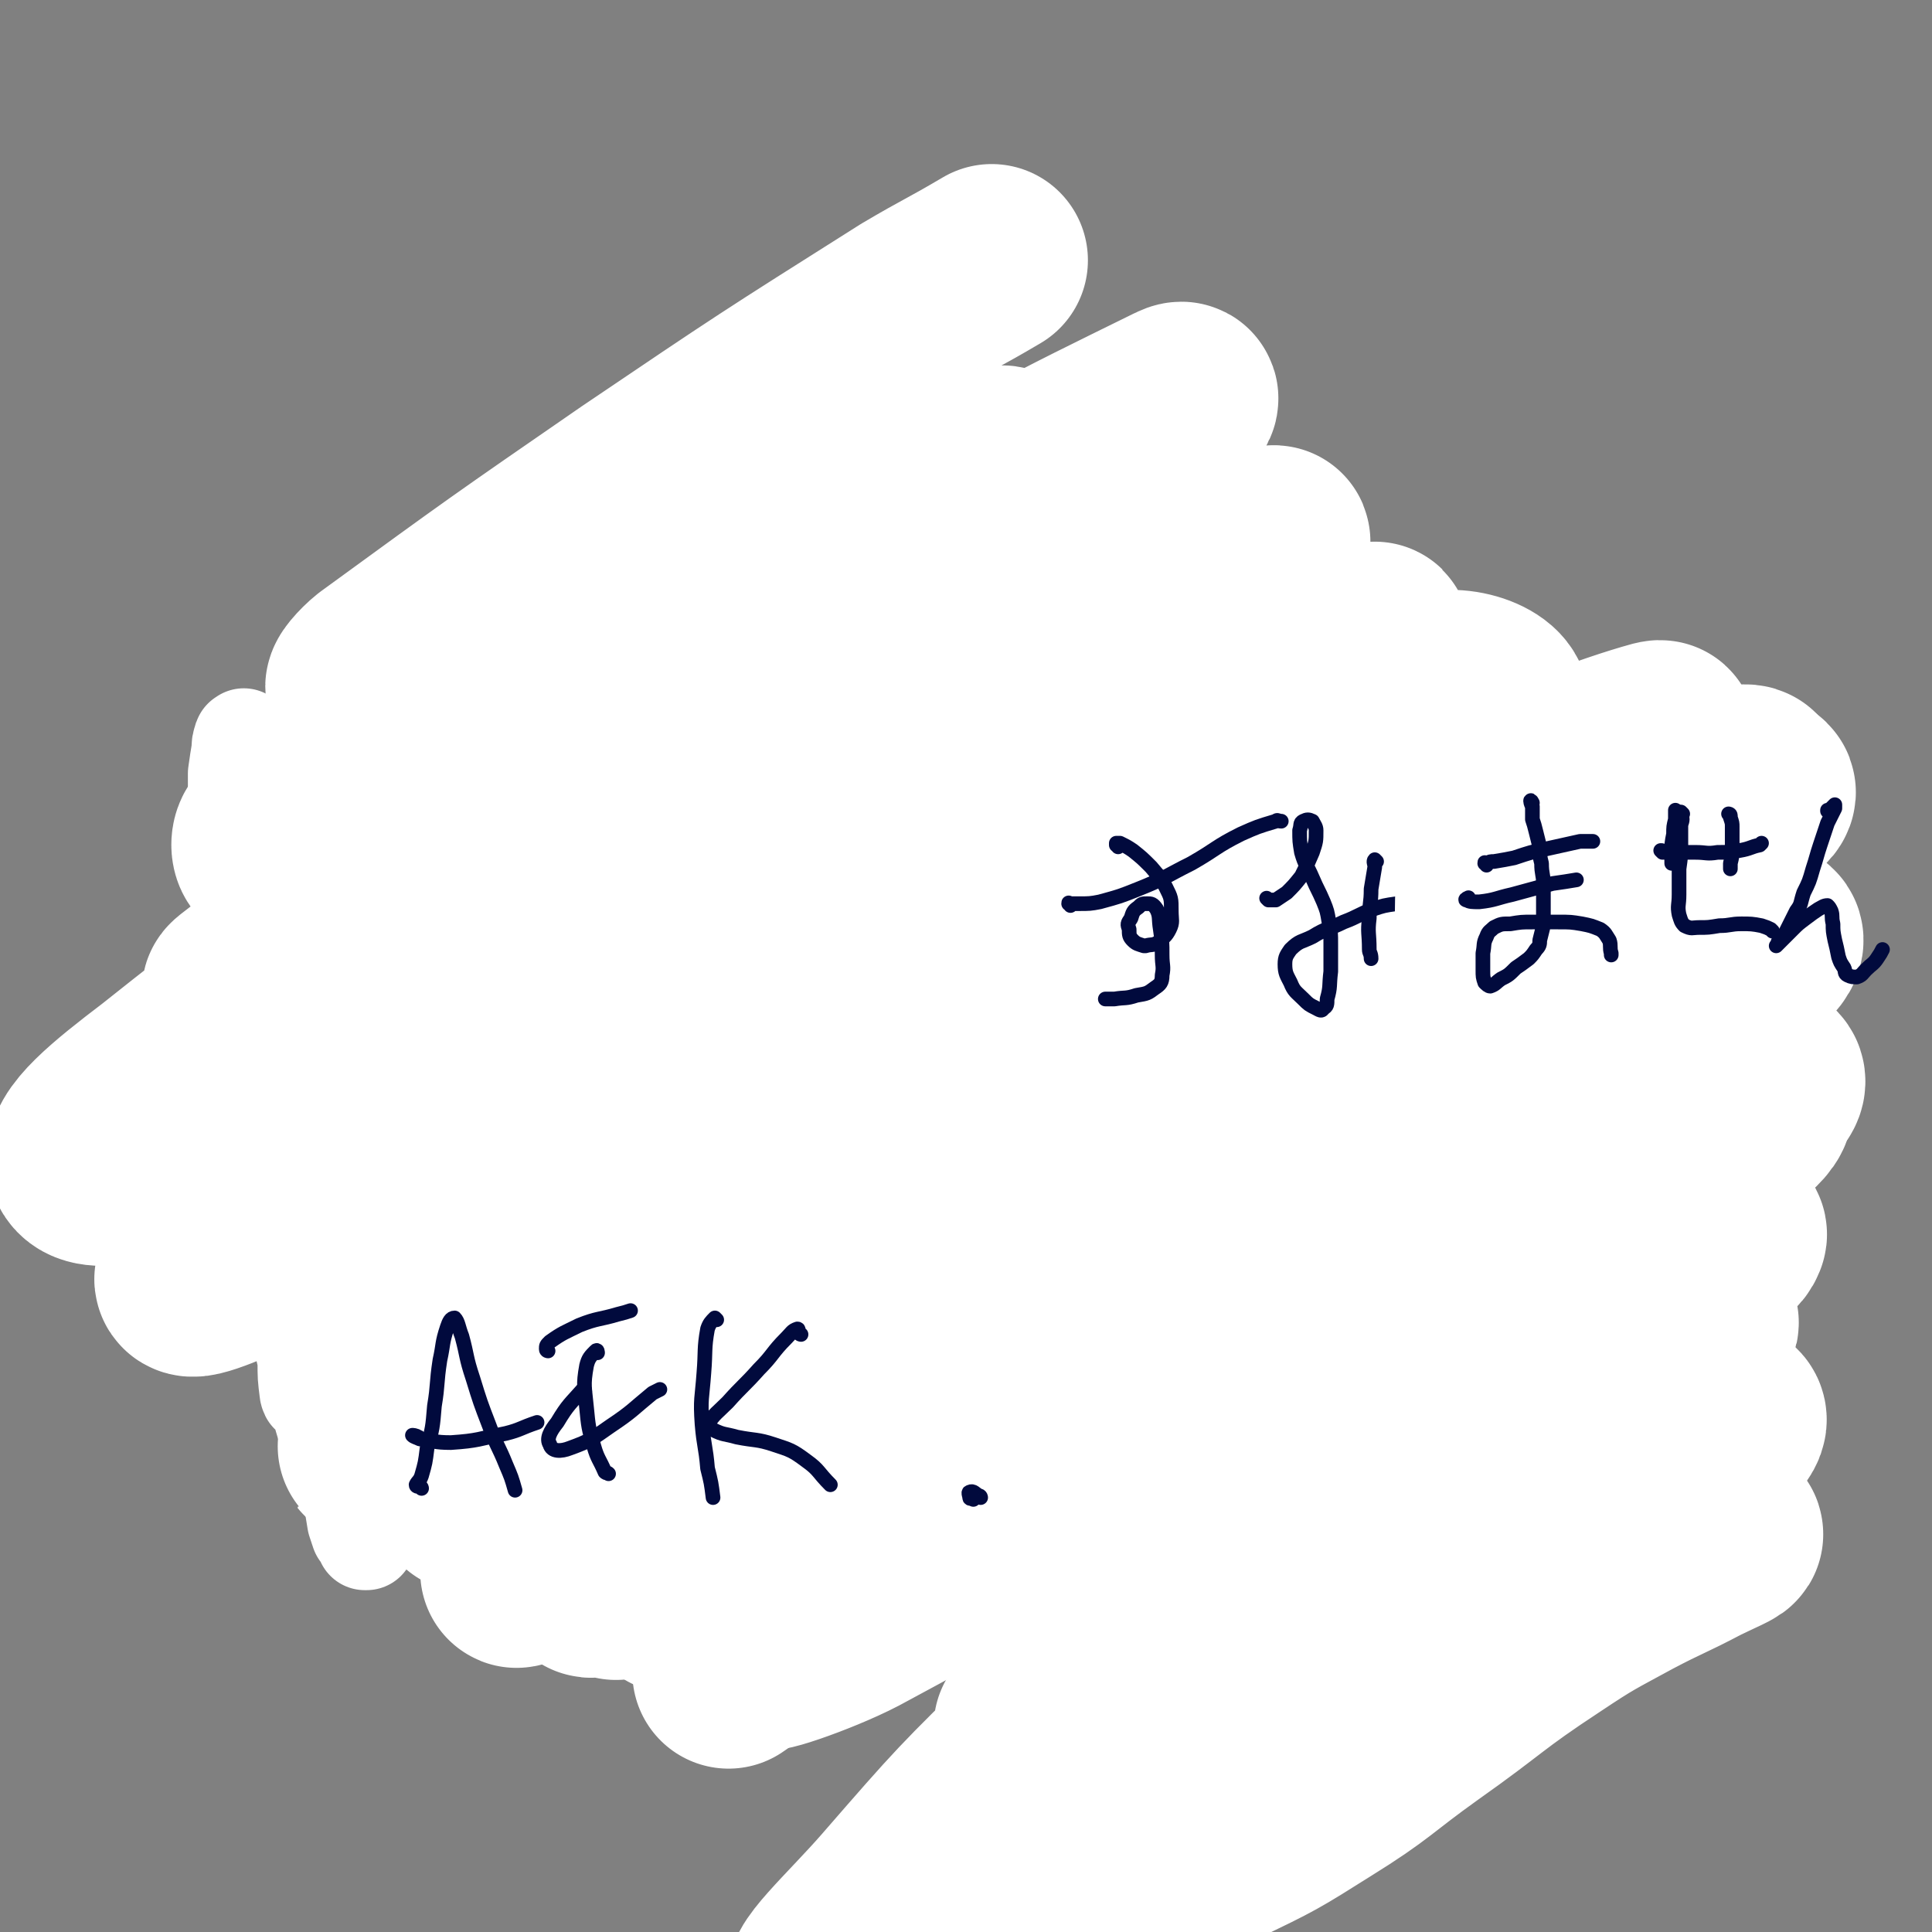 <svg viewBox='0 0 1054 1054' version='1.1' xmlns='http://www.w3.org/2000/svg' xmlns:xlink='http://www.w3.org/1999/xlink'><rect x="0" y="0" width="1054" height="1054" fill="#808080" stroke="none"/><g fill='none' stroke='#723B31' stroke-width='53' stroke-linecap='round' stroke-linejoin='round'><path d='M332,377c0,0 -1,0 -1,-1 1,0 1,1 2,1 1,0 3,-1 2,-1 -1,3 -1,4 -4,6 -9,7 -10,7 -19,14 -11,7 -11,7 -21,15 -14,10 -14,10 -27,21 -15,12 -15,12 -31,24 -12,10 -12,10 -25,19 -5,5 -6,5 -11,9 0,0 1,0 1,0 6,-4 6,-4 12,-8 12,-9 12,-9 24,-18 17,-12 17,-13 33,-25 24,-17 24,-16 48,-33 14,-9 14,-8 28,-18 7,-5 7,-5 14,-10 1,-1 2,-3 1,-3 -5,2 -7,3 -14,7 -11,7 -11,7 -23,15 -13,8 -13,8 -25,18 -13,9 -13,9 -25,20 -16,14 -16,14 -31,28 -14,14 -14,14 -28,27 -9,8 -9,8 -18,17 -4,4 -4,4 -8,8 -1,1 -2,3 -1,3 7,-4 9,-6 17,-13 13,-9 13,-9 24,-19 15,-14 15,-14 30,-28 24,-20 23,-21 49,-39 16,-11 16,-11 33,-20 9,-5 12,-7 20,-8 2,0 3,4 2,6 -8,11 -10,12 -21,21 -17,15 -18,14 -36,28 -13,10 -13,10 -26,19 -15,12 -15,12 -31,24 -13,8 -12,9 -25,17 -8,5 -9,4 -17,9 -4,2 -4,2 -7,4 -2,1 -2,1 -3,2 -1,0 -1,0 -1,0 -1,1 -1,1 -1,1 -1,0 -1,0 -2,0 -1,1 -1,1 -2,1 0,0 0,0 -1,1 0,0 0,0 -1,0 0,0 0,1 0,1 0,0 1,0 1,0 2,0 2,0 4,0 2,0 2,0 5,0 4,0 4,0 8,0 5,0 5,0 11,1 8,1 8,0 17,2 10,2 10,2 20,5 11,3 11,3 23,7 16,6 16,7 32,14 14,5 14,5 28,11 14,5 14,6 29,11 16,5 16,4 33,8 17,3 17,2 35,6 16,3 16,3 32,8 15,4 15,5 31,10 15,5 15,5 31,11 14,6 14,7 28,13 15,6 15,6 29,11 14,6 14,6 27,12 13,5 13,4 26,9 10,4 10,5 21,8 9,3 10,2 19,4 9,2 9,2 17,4 4,1 4,1 8,2 2,1 3,0 4,1 1,1 1,1 0,2 0,0 0,0 0,0 '/><path d='M691,654c0,0 -1,-1 -1,-1 3,0 4,1 7,1 4,-1 4,-1 8,-3 8,-5 8,-6 16,-12 11,-10 11,-10 21,-21 13,-13 13,-13 26,-26 9,-9 9,-9 18,-19 10,-10 9,-11 19,-21 7,-9 7,-9 14,-18 6,-7 6,-7 12,-14 4,-6 4,-6 9,-12 3,-4 2,-4 6,-9 2,-3 3,-2 5,-5 0,0 0,-1 0,-1 -6,5 -6,5 -12,10 -9,9 -9,9 -18,19 -10,12 -10,12 -19,25 -14,19 -13,19 -27,38 -11,15 -12,15 -23,30 -11,15 -11,15 -22,30 -7,9 -8,9 -15,18 -1,0 -1,2 -1,2 4,-5 5,-6 9,-12 7,-12 6,-12 14,-24 8,-13 8,-13 18,-26 9,-12 9,-12 19,-23 0,-1 1,-1 2,-2 9,-11 9,-11 19,-21 12,-14 13,-13 25,-27 6,-6 6,-6 11,-12 '/><path d='M359,392c0,-1 -1,-1 -1,-1 0,-1 0,-1 1,-1 4,0 4,0 8,1 6,1 6,2 12,2 10,2 11,2 21,2 15,0 15,0 29,0 16,-1 16,-1 32,-2 19,-1 19,-1 37,-1 20,0 20,-1 39,0 19,1 19,1 37,3 18,2 18,3 36,6 17,3 17,3 34,7 17,3 17,3 34,6 17,3 17,3 34,6 16,4 16,4 31,8 12,3 12,3 23,7 7,2 7,2 14,4 6,2 6,3 13,5 5,2 5,1 10,2 3,1 3,1 6,2 2,1 2,1 3,2 0,0 0,0 0,0 '/><path d='M820,448c0,0 -1,-1 -1,-1 0,0 0,1 0,1 0,0 -1,0 -1,1 -4,3 -4,3 -7,6 -5,6 -5,6 -10,13 -12,16 -12,16 -24,32 -17,21 -16,22 -33,42 -19,24 -20,23 -40,45 -14,16 -15,15 -28,31 -7,7 -7,7 -12,14 -1,1 0,2 0,2 9,-6 9,-7 17,-15 15,-14 15,-14 29,-29 17,-18 17,-18 33,-37 14,-18 14,-18 28,-37 7,-10 7,-10 14,-20 6,-9 8,-9 11,-18 0,-2 -1,-5 -3,-4 -12,4 -13,6 -25,14 -16,11 -15,12 -30,25 -19,15 -18,16 -37,31 -19,15 -18,15 -38,29 -14,10 -14,10 -29,18 -5,3 -10,6 -10,4 -1,-1 3,-5 7,-11 12,-14 12,-15 25,-28 20,-20 20,-20 41,-38 25,-21 25,-20 50,-40 16,-12 16,-12 32,-23 10,-7 11,-7 21,-13 1,0 2,1 2,1 -19,15 -20,15 -40,29 -26,18 -26,18 -52,35 -30,19 -30,19 -60,37 -22,14 -21,14 -43,27 -7,4 -13,7 -16,7 -1,0 3,-4 7,-7 16,-13 16,-14 32,-26 22,-17 22,-17 45,-33 24,-16 24,-15 48,-32 15,-10 15,-11 30,-22 2,-2 6,-5 4,-5 -7,3 -11,6 -22,11 -23,12 -24,12 -47,23 -32,15 -32,16 -64,31 -32,15 -32,15 -64,30 -16,8 -18,10 -32,17 -1,0 0,-2 1,-3 17,-12 17,-12 35,-23 29,-17 29,-17 59,-33 29,-16 29,-16 58,-32 18,-11 19,-10 37,-23 3,-2 7,-6 5,-6 -8,0 -13,2 -26,6 -24,9 -24,10 -48,20 -31,12 -31,12 -62,24 -26,10 -26,11 -51,20 -15,6 -16,7 -31,10 -2,1 -5,0 -4,-1 8,-7 11,-8 23,-15 19,-12 19,-12 39,-24 22,-13 22,-12 44,-26 15,-9 19,-11 30,-19 1,-1 -3,0 -5,1 '/></g>
<g fill='none' stroke='#723B31' stroke-width='105' stroke-linecap='round' stroke-linejoin='round'><path d='M389,359c-1,0 -1,-1 -1,-1 -1,0 0,0 0,1 -3,2 -4,2 -7,4 -7,5 -6,6 -13,11 -9,7 -9,7 -19,14 -8,6 -7,7 -15,13 -9,7 -10,7 -19,14 -10,8 -10,8 -20,16 -9,8 -9,8 -19,16 -9,10 -9,10 -18,19 -8,8 -8,8 -17,16 -6,5 -6,5 -12,11 -4,3 -4,3 -8,7 -3,2 -3,2 -5,4 -1,1 -1,2 0,3 1,2 2,2 3,3 2,2 1,2 3,3 0,1 0,1 0,1 2,1 2,2 4,3 2,1 2,1 4,2 5,1 5,1 9,2 5,0 5,1 9,2 1,0 1,0 2,0 7,3 7,2 14,5 9,4 8,5 17,9 10,5 10,5 20,9 7,4 7,3 15,6 12,5 12,5 24,9 11,5 11,5 23,9 13,4 13,4 26,7 16,4 16,3 31,7 16,3 16,2 31,6 12,3 12,4 24,7 3,1 3,1 5,2 14,5 14,5 29,11 14,5 13,5 27,10 14,4 14,5 28,8 14,3 14,3 28,4 15,2 15,1 29,2 11,1 11,1 21,2 9,1 9,1 17,2 5,1 5,0 10,1 3,0 3,0 5,0 1,1 1,1 1,0 1,0 0,0 0,-1 -1,-1 -1,-1 -2,-2 -1,-2 -1,-2 -2,-3 -1,-1 -1,-1 -1,-3 -1,-2 -1,-2 -1,-4 1,-3 2,-3 3,-7 3,-5 3,-5 6,-10 5,-7 5,-8 10,-15 6,-8 6,-8 13,-16 6,-9 6,-9 13,-17 6,-6 6,-6 12,-13 4,-5 4,-5 8,-9 4,-4 4,-4 7,-8 2,-4 3,-4 4,-7 1,-2 2,-3 1,-5 -1,-1 -3,-1 -6,-2 -5,0 -5,0 -10,0 -2,0 -2,0 -3,1 -12,2 -12,2 -24,4 -16,3 -16,3 -32,7 -20,5 -20,5 -39,10 -22,7 -22,7 -44,13 -20,6 -20,7 -40,11 -17,4 -17,4 -33,6 -12,1 -12,2 -24,1 -6,0 -9,0 -12,-4 -2,-3 -1,-6 2,-9 7,-9 9,-8 18,-15 15,-11 15,-10 30,-20 14,-9 14,-9 28,-18 12,-8 12,-8 24,-16 8,-5 8,-4 16,-10 2,-2 4,-3 3,-5 0,-2 -3,-2 -6,-2 -10,1 -11,1 -21,4 -17,6 -17,6 -34,13 -21,9 -21,9 -43,19 -20,9 -20,9 -41,19 -14,6 -14,7 -28,13 -5,2 -11,5 -10,3 1,-2 7,-6 14,-11 20,-15 20,-16 41,-30 27,-19 28,-18 56,-36 21,-14 22,-14 42,-29 8,-5 14,-9 14,-12 0,-2 -7,0 -13,3 -19,6 -19,7 -38,14 -24,9 -24,8 -49,16 -23,8 -23,8 -46,15 -15,5 -15,4 -31,8 -7,1 -7,2 -13,2 -1,0 0,-1 0,-1 8,-5 8,-5 15,-10 11,-7 11,-6 22,-14 7,-5 8,-4 14,-10 1,-1 2,-3 1,-3 -6,2 -8,3 -16,6 -17,7 -17,7 -34,15 -18,7 -17,8 -35,14 -10,3 -11,4 -21,5 -3,0 -5,0 -6,-2 -1,-3 0,-5 2,-8 6,-7 7,-7 14,-13 9,-8 9,-8 19,-15 8,-6 8,-6 16,-12 3,-2 5,-2 6,-5 1,0 -1,-1 -2,0 -7,1 -7,2 -14,5 -12,5 -12,6 -25,12 -9,5 -9,6 -19,11 -2,2 -5,4 -5,3 0,0 3,-2 6,-5 9,-7 9,-7 18,-14 11,-9 11,-9 22,-18 10,-8 10,-7 19,-15 9,-10 10,-9 18,-20 4,-5 4,-6 5,-13 1,-6 1,-7 -1,-13 -1,-6 -2,-6 -4,-11 -2,-6 -2,-6 -4,-11 -1,-4 -1,-4 -2,-8 -1,-4 -1,-4 -1,-7 -1,-1 -1,-1 -1,-3 0,-1 0,-1 0,-2 0,0 -1,0 -1,0 -1,1 -1,1 -1,2 0,2 0,2 0,3 1,2 2,2 3,4 4,2 4,2 8,3 4,2 4,2 8,3 4,2 5,1 9,3 5,2 5,2 9,4 5,2 5,3 10,5 6,3 6,3 13,5 8,3 8,2 16,4 8,2 8,2 17,4 10,3 10,2 19,5 9,2 9,2 19,5 8,2 8,2 16,5 10,3 9,4 19,7 9,3 9,2 19,5 10,3 10,3 20,6 11,3 11,3 22,6 9,3 9,3 18,6 10,3 10,3 19,6 9,3 9,3 18,6 8,3 8,3 17,6 10,2 10,1 19,3 9,2 9,2 17,5 8,2 8,2 15,4 7,2 7,1 14,3 5,2 5,2 11,4 5,1 5,2 9,3 5,2 5,2 10,3 3,2 3,2 7,3 4,1 4,1 8,2 3,0 3,0 6,0 3,0 3,0 6,0 1,0 1,0 2,0 0,0 0,0 0,0 0,0 0,0 -1,0 0,1 0,1 0,1 0,1 0,1 0,1 0,0 0,0 0,1 0,0 0,0 0,0 0,1 0,1 -1,1 0,1 -1,1 -1,1 -1,1 -1,1 -2,1 -1,1 -1,1 -3,2 -1,2 -1,2 -2,3 -2,2 -2,2 -4,4 -3,2 -3,1 -6,3 -3,2 -3,3 -6,4 -4,3 -5,2 -8,5 -8,5 -8,5 -16,11 -7,5 -7,5 -14,11 -8,6 -7,6 -14,12 -6,5 -6,5 -12,11 -6,6 -6,6 -12,12 -7,6 -8,6 -14,12 -6,6 -6,6 -11,12 -6,5 -6,5 -11,10 -4,4 -4,3 -8,6 -2,2 -2,2 -5,4 -1,0 -1,0 -2,0 0,1 0,0 -1,0 0,0 0,0 0,0 0,0 0,0 0,0 '/><path d='M681,694c0,0 0,-1 -1,-1 0,2 1,3 0,5 0,7 -1,7 -1,15 -1,5 -1,5 -1,11 0,1 0,1 0,2 0,6 0,6 0,12 0,9 0,9 0,18 0,8 0,8 -1,16 -1,7 -1,7 -2,13 -1,6 -1,6 -2,12 -1,6 -1,6 -2,12 0,6 0,6 -1,12 -1,5 -1,5 -1,9 -1,6 -1,6 -2,13 -1,4 -1,4 -2,9 0,4 0,4 -1,9 0,3 0,3 0,7 0,3 0,3 0,6 0,3 0,3 0,6 0,3 0,3 1,5 0,1 0,1 0,1 0,3 0,3 1,6 1,2 1,2 1,5 1,1 1,1 1,2 0,0 0,0 0,1 0,1 1,1 1,1 0,0 0,0 0,1 0,0 0,0 0,0 0,0 0,0 0,0 0,0 0,0 0,1 0,0 0,0 0,0 0,0 0,0 1,0 0,0 0,0 0,0 0,-1 0,-1 0,-1 0,-2 0,-2 0,-4 0,-3 0,-3 0,-6 0,-5 0,-5 0,-10 0,-7 1,-7 1,-15 1,-9 1,-9 1,-18 1,-5 1,-5 1,-11 1,-5 1,-5 2,-11 1,-6 1,-6 2,-12 1,-8 1,-8 2,-17 1,-9 1,-9 1,-19 0,-11 0,-11 1,-22 0,-10 0,-10 0,-19 0,-9 -1,-9 -1,-17 1,-7 0,-7 1,-14 1,-4 2,-4 3,-8 '/><path d='M867,504c0,0 -1,-1 -1,-1 0,0 1,0 1,1 0,2 -1,2 -1,5 0,5 0,5 -1,10 -1,7 0,7 -1,15 -1,9 -1,9 -2,19 -2,12 -2,12 -3,24 -1,14 -2,14 -3,28 -1,15 -2,15 -3,29 0,13 0,13 0,26 -1,10 0,10 0,19 0,7 -1,7 0,14 0,4 0,4 0,8 0,1 0,1 0,3 '/><path d='M191,497c0,0 -1,0 -1,-1 0,0 0,0 0,0 -1,0 -2,-1 -2,0 -2,1 -2,2 -3,4 -1,7 -1,8 -1,15 -1,15 -1,15 0,30 0,20 0,20 1,40 2,20 2,20 4,39 1,16 2,16 4,31 1,13 1,14 2,26 2,11 1,11 3,22 2,8 2,8 4,15 2,5 2,5 5,9 1,2 2,1 3,2 '/></g>
<g fill='none' stroke='#FFBBDD' stroke-width='32' stroke-linecap='round' stroke-linejoin='round'><path d='M322,335c0,0 -1,-1 -1,-1 -1,0 -3,1 -2,2 1,0 3,1 6,0 5,-1 5,-1 11,-4 7,-3 7,-4 14,-7 8,-4 8,-4 17,-7 6,-2 6,-2 11,-4 2,-1 4,-2 4,-1 -2,1 -4,2 -8,5 -10,6 -10,6 -20,13 -13,10 -13,11 -27,22 -13,10 -13,11 -27,21 -13,11 -13,10 -26,21 -12,9 -12,9 -24,19 -6,5 -6,5 -12,11 0,0 -2,2 -1,2 4,-3 6,-4 11,-9 11,-8 11,-9 22,-17 18,-15 18,-15 36,-30 15,-12 15,-12 30,-24 9,-8 9,-9 19,-17 3,-2 7,-4 7,-3 0,1 -3,4 -7,7 -11,12 -11,12 -23,23 -14,12 -14,12 -28,23 -14,11 -14,11 -28,22 -14,11 -14,11 -28,23 -10,8 -10,8 -19,16 -3,3 -8,6 -7,5 2,-2 6,-6 13,-11 16,-13 15,-14 32,-26 34,-25 34,-24 68,-48 25,-17 24,-18 50,-35 15,-10 16,-10 32,-19 4,-2 10,-4 9,-3 -4,4 -9,6 -18,13 -17,13 -17,13 -34,27 -20,17 -19,18 -40,34 -17,14 -18,13 -35,25 -16,12 -16,12 -32,25 -14,11 -14,11 -28,21 -7,6 -10,9 -14,10 -1,1 1,-3 4,-6 10,-10 10,-10 22,-19 25,-20 25,-20 51,-39 22,-16 22,-15 44,-31 15,-10 15,-11 30,-22 5,-3 11,-7 11,-6 0,1 -5,5 -10,10 -15,12 -15,13 -31,24 -18,14 -19,13 -37,27 -16,13 -16,12 -32,26 -16,14 -16,14 -31,29 -7,7 -9,9 -12,16 -1,1 2,0 3,-1 10,-7 10,-8 19,-16 22,-19 22,-20 44,-38 20,-17 20,-17 41,-32 10,-8 14,-12 21,-16 1,-1 -2,3 -4,5 -12,11 -12,11 -24,21 -13,12 -14,12 -28,23 -8,6 -8,6 -16,12 -10,6 -10,6 -21,12 -9,5 -9,5 -19,10 -6,3 -6,2 -12,5 -1,0 -2,1 -2,0 -1,0 0,0 1,-1 2,-1 2,-1 4,-3 0,0 1,0 1,0 0,0 -1,1 -1,1 -2,2 -2,2 -3,3 -1,1 -1,1 -2,3 0,1 0,1 -1,2 -1,3 0,3 -1,5 -3,5 -4,5 -8,9 -4,5 -4,5 -9,9 -2,2 -2,2 -4,4 0,1 0,1 0,1 0,0 1,-1 2,-1 2,-1 2,-1 4,-2 3,-1 3,-1 6,-1 4,0 4,0 8,0 4,0 4,0 9,1 5,0 5,0 10,1 5,1 5,1 11,2 7,1 7,1 14,2 11,1 11,1 21,4 8,2 8,2 16,5 8,2 8,2 16,4 8,1 8,1 16,3 9,2 9,1 17,4 8,2 8,2 17,5 8,3 8,3 16,6 8,3 8,3 16,6 9,3 9,3 19,5 8,2 8,2 17,4 9,2 9,2 18,4 9,2 9,2 18,4 9,2 9,2 17,4 9,2 9,3 17,6 9,3 9,2 17,5 9,4 8,5 16,8 8,3 9,3 17,5 9,2 9,2 17,4 9,2 9,1 18,3 7,2 7,2 15,4 6,1 6,1 12,2 4,1 4,1 7,2 2,0 2,0 3,1 1,0 1,0 1,0 0,0 0,0 0,0 0,0 0,0 0,0 0,0 0,0 0,0 -1,-1 -1,-1 -1,-1 0,-1 0,-1 0,-2 0,-1 0,-1 1,-2 1,-3 2,-2 3,-4 3,-3 3,-3 5,-6 4,-4 4,-4 7,-7 6,-6 5,-6 11,-11 5,-6 5,-6 11,-11 6,-6 6,-6 11,-13 6,-7 6,-7 12,-15 7,-9 7,-9 14,-17 7,-7 7,-7 14,-14 4,-5 4,-5 9,-10 2,-3 2,-4 5,-7 3,-5 3,-5 7,-9 4,-5 4,-5 8,-10 5,-4 5,-4 10,-9 5,-3 5,-3 9,-7 1,0 1,0 2,-1 1,0 0,0 0,-1 1,0 1,0 1,0 1,-1 1,-1 1,-2 1,-1 1,-1 1,-1 1,-1 1,-1 1,-2 0,0 -1,0 -1,-1 -1,0 -1,0 -2,0 -3,1 -2,1 -4,1 -3,0 -3,1 -5,0 -3,0 -3,-1 -6,-2 -4,-1 -4,-1 -8,-3 -5,-1 -5,-2 -10,-4 -6,-2 -6,-3 -11,-5 -7,-3 -7,-3 -14,-6 -7,-3 -7,-3 -15,-6 -8,-3 -8,-3 -17,-5 -9,-4 -9,-3 -19,-7 -10,-3 -10,-2 -19,-6 -9,-3 -9,-3 -18,-7 -8,-3 -9,-3 -17,-7 -8,-5 -8,-5 -16,-9 -8,-4 -8,-5 -17,-7 -9,-4 -9,-4 -18,-6 -10,-2 -11,-1 -21,-3 -12,-1 -12,-1 -23,-2 -12,-1 -12,-1 -24,-2 -11,-1 -11,-1 -22,-3 -8,-2 -8,-3 -16,-6 -6,-2 -6,-3 -12,-6 -4,-2 -4,-2 -8,-4 -3,-2 -3,-2 -6,-3 -2,-1 -2,-2 -5,-3 -3,0 -4,-1 -7,0 -5,1 -5,1 -10,3 -8,4 -8,5 -15,9 -4,3 -4,4 -8,7 '/><path d='M242,460c0,0 -1,0 -1,-1 0,-1 0,-1 0,-2 -1,-1 -1,-2 -2,-3 0,0 -1,0 -1,1 -1,1 -1,1 -1,2 -1,2 0,2 0,4 0,5 0,5 0,9 1,5 1,5 2,10 0,6 1,6 1,12 1,7 1,7 1,13 0,8 0,8 0,15 0,8 -1,8 -1,16 0,5 -1,5 -1,11 0,2 1,2 1,4 1,2 1,2 2,3 1,2 1,2 1,4 1,2 1,2 1,4 1,3 0,3 1,5 0,1 0,1 0,2 1,0 1,0 2,0 1,0 1,-1 2,-1 1,0 2,0 3,0 1,0 1,0 2,1 2,2 1,2 2,5 1,2 1,2 2,3 1,2 1,2 3,2 3,1 3,1 6,0 3,0 3,-1 7,-2 4,0 4,-1 7,-1 4,0 4,-1 7,0 5,1 5,2 10,4 3,2 3,2 7,3 4,2 4,2 9,3 6,1 6,0 12,0 6,1 7,1 13,2 6,2 6,2 13,4 7,3 7,3 14,6 7,3 7,3 14,6 7,3 7,3 14,6 7,2 8,2 15,4 7,3 8,3 15,5 7,3 7,2 13,5 7,3 7,4 13,7 6,3 6,3 13,6 6,3 6,3 13,6 7,2 7,2 15,4 7,2 7,2 15,4 8,2 8,1 16,4 7,3 7,4 14,8 7,4 6,5 13,9 7,3 8,3 15,6 7,2 7,2 14,3 6,1 6,1 13,1 5,0 5,0 11,-1 3,0 3,0 6,-1 2,-1 2,0 3,-1 1,-1 0,-1 0,-2 0,-1 1,-1 0,-2 0,-1 0,-1 0,-2 0,-2 -1,-2 0,-4 0,-3 0,-3 1,-6 1,-5 2,-5 4,-10 3,-8 3,-8 6,-15 3,-7 3,-7 5,-15 2,-4 1,-5 2,-10 0,-2 0,-2 -1,-4 -1,-2 -1,-2 -2,-4 -1,0 -1,-1 -1,-1 -1,-1 -1,-1 -1,-1 -1,0 -1,1 -1,1 '/><path d='M605,610c0,0 0,-1 -1,-1 -2,0 -2,1 -4,1 -4,0 -4,0 -8,-1 -6,-1 -6,-1 -12,-2 -7,-2 -7,-2 -14,-5 -9,-3 -9,-4 -18,-7 -11,-4 -11,-6 -22,-9 -16,-4 -17,-3 -33,-4 -19,-1 -19,0 -39,1 -17,1 -17,1 -35,2 -11,0 -11,1 -22,-1 -5,-1 -7,-1 -9,-5 -2,-3 -2,-5 0,-8 1,-5 2,-5 5,-10 2,-4 3,-3 5,-7 1,-2 2,-3 1,-5 -1,-2 -2,-1 -5,-2 -4,-2 -4,-2 -8,-3 -7,-2 -7,-2 -14,-3 -8,-2 -8,-2 -16,-4 -7,-2 -7,-2 -15,-5 -8,-2 -8,-2 -15,-5 -9,-3 -9,-3 -18,-7 -5,-2 -5,-2 -11,-4 -4,-1 -4,-1 -8,-1 -3,1 -4,1 -7,3 -2,3 -2,4 -3,8 -1,4 -1,5 0,9 1,2 2,4 4,3 8,-1 9,-2 16,-6 10,-7 10,-8 20,-16 9,-9 10,-9 18,-19 6,-7 6,-7 9,-15 2,-3 3,-7 1,-7 -4,-1 -6,1 -12,4 -13,7 -12,7 -24,15 -9,7 -9,7 -18,14 -8,6 -8,6 -17,13 -3,2 -7,5 -7,5 -1,0 2,-3 5,-5 15,-13 15,-13 30,-26 15,-13 16,-12 31,-26 12,-11 12,-12 23,-25 6,-7 10,-10 11,-15 1,-2 -4,0 -7,2 -13,9 -12,10 -25,20 -17,13 -16,14 -33,27 -10,8 -11,8 -21,16 -10,7 -10,8 -20,14 -1,1 -4,1 -3,0 7,-9 9,-11 19,-20 26,-24 26,-24 52,-47 22,-19 22,-19 44,-38 17,-14 17,-13 33,-28 6,-5 12,-11 11,-12 -1,-2 -8,3 -15,7 -16,9 -16,9 -32,18 -19,12 -18,12 -37,24 -16,11 -16,10 -33,21 -6,3 -6,4 -12,7 0,1 -2,0 -1,-1 13,-12 14,-13 29,-24 19,-16 20,-15 40,-30 19,-14 19,-15 37,-30 12,-10 13,-9 24,-20 1,-1 2,-3 1,-3 -10,6 -12,7 -23,15 -18,12 -18,13 -36,25 -17,13 -17,13 -35,26 -13,10 -14,10 -27,21 -6,5 -9,6 -11,10 -1,2 3,2 5,1 20,-9 20,-10 39,-22 24,-15 24,-15 48,-31 21,-14 21,-15 42,-30 10,-7 13,-10 21,-15 1,-1 -1,2 -3,4 -12,13 -12,13 -26,26 -20,19 -21,18 -42,39 -22,21 -21,22 -42,44 -15,16 -16,16 -31,32 -6,7 -14,13 -12,15 2,3 11,-1 20,-6 26,-14 25,-16 49,-33 14,-9 14,-10 27,-19 3,-2 3,-3 7,-4 12,-5 13,-6 25,-9 1,0 0,2 0,3 '/></g>
<g fill='none' stroke='#FFBBDD' stroke-width='53' stroke-linecap='round' stroke-linejoin='round'><path d='M444,373c0,-1 -1,-1 -1,-1 -2,-4 -2,-4 -2,-7 -1,-4 -1,-4 -2,-8 0,-2 0,-2 0,-4 0,0 0,-1 0,-1 -2,1 -3,0 -5,2 -9,8 -8,9 -16,18 -12,14 -12,14 -24,28 -16,17 -16,17 -32,34 -12,13 -13,12 -24,26 -5,5 -7,6 -8,11 0,3 3,4 6,4 9,-1 10,-1 19,-5 14,-6 13,-7 26,-16 14,-11 15,-10 27,-23 11,-11 12,-11 20,-24 5,-9 5,-10 6,-21 0,-4 -1,-5 -3,-8 -2,-2 -2,-2 -5,-2 -12,1 -13,-2 -24,3 -18,7 -19,8 -34,20 -18,15 -18,16 -34,34 -15,19 -16,19 -28,40 -7,12 -10,13 -11,26 0,7 2,12 9,14 12,4 16,1 30,-4 20,-6 20,-8 38,-19 20,-12 20,-12 37,-27 14,-12 16,-12 25,-27 5,-9 8,-12 5,-21 -2,-6 -7,-8 -14,-9 -16,0 -18,1 -33,9 -20,10 -20,12 -38,28 -16,15 -16,16 -29,34 -10,14 -12,14 -17,29 -3,11 -5,15 -1,24 5,8 9,9 19,11 15,2 16,1 31,-2 18,-4 18,-5 35,-13 16,-8 16,-8 30,-19 11,-9 12,-9 19,-21 7,-11 7,-12 9,-24 1,-13 2,-16 -3,-26 -4,-8 -8,-9 -16,-10 -14,0 -17,1 -30,8 -17,9 -17,11 -31,25 -15,15 -15,15 -26,33 -9,17 -10,18 -14,36 -3,13 -5,17 1,28 4,8 9,11 19,10 19,-2 21,-4 38,-15 27,-17 27,-18 50,-40 23,-22 24,-23 42,-48 16,-21 17,-22 26,-46 5,-12 6,-15 3,-27 -2,-8 -5,-10 -13,-11 -13,-2 -15,0 -28,6 -19,9 -18,10 -35,24 -19,14 -19,15 -36,32 -13,15 -14,15 -25,32 -6,10 -8,11 -9,22 -1,5 1,9 5,10 9,2 12,0 21,-4 18,-9 19,-9 34,-22 21,-18 20,-18 38,-39 17,-19 18,-18 31,-40 8,-13 11,-15 12,-30 0,-6 -3,-10 -10,-11 -11,-1 -14,1 -26,7 -20,9 -20,9 -37,22 -20,14 -21,14 -38,31 -14,14 -16,14 -24,31 -4,8 -6,14 -1,19 6,6 12,5 22,3 22,-5 22,-7 42,-17 21,-12 22,-12 41,-27 16,-12 18,-11 30,-27 7,-10 10,-13 8,-23 -2,-11 -5,-14 -15,-21 -14,-10 -16,-10 -34,-12 -21,-2 -23,-3 -44,4 -23,7 -24,9 -44,24 -17,14 -19,14 -30,33 -10,19 -10,21 -11,42 -2,20 -3,23 5,40 7,15 10,17 24,25 16,8 19,8 38,7 22,-2 24,-3 45,-12 24,-11 25,-12 45,-28 22,-17 23,-17 40,-38 14,-19 14,-20 23,-41 6,-14 8,-16 6,-29 -1,-9 -4,-12 -12,-15 -11,-4 -14,-2 -27,2 -20,7 -20,9 -37,22 -21,15 -21,15 -38,34 -19,19 -20,19 -35,42 -11,15 -14,17 -17,34 -1,8 1,13 8,16 14,5 18,3 33,-1 24,-7 25,-8 47,-21 26,-15 26,-15 49,-34 19,-16 19,-17 35,-36 11,-12 13,-13 18,-27 2,-5 0,-11 -4,-11 -10,0 -14,3 -25,10 -22,13 -22,14 -43,30 -23,19 -23,19 -45,40 -20,18 -21,17 -39,37 -12,13 -16,13 -21,27 -3,6 0,12 5,13 13,3 16,1 30,-4 25,-8 25,-10 48,-22 28,-15 28,-15 54,-32 24,-16 23,-17 45,-35 16,-13 17,-12 32,-26 5,-5 10,-11 8,-12 -5,-2 -12,0 -22,5 -23,11 -23,11 -44,26 -24,18 -24,19 -47,38 -19,16 -20,15 -37,34 -9,10 -11,12 -14,24 -2,5 0,10 5,11 14,2 17,1 32,-4 26,-9 26,-10 50,-23 26,-14 27,-14 51,-31 24,-17 24,-17 44,-37 15,-13 15,-14 26,-30 2,-3 3,-9 0,-8 -10,2 -14,5 -26,13 -24,15 -23,16 -45,35 -24,20 -24,20 -47,41 -21,20 -21,20 -40,41 -13,15 -15,15 -24,31 -2,5 -2,10 2,12 9,3 13,1 24,-3 21,-9 21,-10 40,-23 25,-17 25,-17 48,-36 23,-19 24,-19 45,-39 17,-16 16,-17 32,-34 5,-5 10,-11 9,-11 -2,1 -8,6 -15,12 -18,17 -17,18 -34,35 -21,22 -22,21 -42,43 -19,21 -19,21 -37,44 -11,12 -13,13 -20,26 -1,3 0,7 2,6 12,-5 14,-7 26,-17 22,-18 22,-18 42,-38 23,-22 23,-22 45,-45 19,-20 19,-21 38,-42 12,-15 13,-15 24,-30 0,-1 0,-3 -1,-3 -12,8 -13,9 -25,20 -19,17 -19,18 -37,36 -18,20 -18,20 -36,40 -15,16 -16,16 -30,34 -7,9 -8,10 -12,20 -1,1 0,4 2,3 9,-3 10,-4 19,-10 17,-13 17,-14 32,-29 19,-18 19,-18 36,-38 19,-21 19,-21 37,-43 13,-16 13,-17 25,-34 1,0 1,-3 0,-2 -11,11 -12,13 -23,26 -21,26 -22,26 -42,52 -18,23 -17,23 -35,46 -15,18 -15,18 -31,36 -11,12 -11,12 -22,23 -6,6 -8,7 -11,11 -1,1 2,1 3,0 7,-5 7,-6 14,-12 9,-7 9,-7 17,-14 4,-4 5,-6 9,-7 2,0 3,2 2,4 0,6 -1,6 -4,11 -2,5 -1,6 -5,9 -3,2 -4,2 -8,3 -6,1 -6,1 -11,0 -7,-1 -7,-2 -14,-5 -9,-4 -9,-4 -18,-9 -12,-5 -12,-6 -25,-10 -16,-6 -16,-6 -33,-10 -14,-4 -14,-4 -29,-7 -10,-1 -10,-1 -19,-3 -2,0 -5,-1 -5,0 2,2 4,4 8,7 11,6 11,6 22,11 15,7 15,7 31,13 16,6 16,5 32,11 10,3 10,3 19,8 4,2 5,3 8,6 0,0 -1,1 -2,1 -6,-3 -6,-4 -12,-8 -13,-7 -13,-7 -25,-13 -19,-10 -20,-9 -38,-20 -21,-12 -19,-14 -40,-26 -19,-10 -19,-11 -38,-18 -14,-4 -15,-4 -29,-4 -8,1 -11,1 -16,5 -2,3 -2,6 1,10 6,9 7,10 16,16 15,11 15,10 31,18 20,8 20,9 41,14 24,7 24,7 48,11 25,3 25,2 50,4 20,1 20,0 41,2 12,1 12,0 23,3 4,1 7,2 7,4 0,2 -2,4 -5,5 -8,4 -9,4 -18,5 -13,2 -13,1 -26,1 -15,0 -15,0 -30,-1 -14,0 -14,-1 -28,-2 -9,-1 -9,-2 -19,-3 -2,0 -5,-1 -3,-1 4,-1 7,0 14,-1 16,-2 16,-2 32,-4 22,-4 22,-5 43,-9 23,-4 23,-4 46,-8 17,-3 17,-3 34,-7 10,-1 11,-1 21,-3 3,-1 4,-1 6,-3 1,-2 0,-2 -1,-4 -2,-4 -2,-4 -4,-8 -3,-6 -3,-6 -5,-12 -1,-6 -1,-7 0,-13 0,-4 0,-4 2,-7 1,-2 1,-1 2,-3 0,0 0,-1 0,-1 0,1 0,1 0,2 -1,3 -1,3 -2,6 -2,7 -2,8 -3,15 -1,8 -1,8 -1,17 -1,9 -1,9 -1,17 -1,8 -1,8 0,15 0,8 0,8 0,15 0,6 1,6 0,13 0,6 0,6 -1,12 -1,2 -1,2 -2,5 -1,2 -1,2 -3,4 -1,2 -1,2 -2,4 -1,2 -1,2 -2,5 0,3 -1,4 0,7 0,2 1,2 2,4 1,1 2,0 3,1 1,1 0,2 0,3 0,4 0,4 -1,7 -1,3 -1,3 -2,6 0,2 -1,3 0,3 1,1 2,1 4,0 3,-3 3,-3 6,-6 4,-4 4,-4 8,-9 4,-5 3,-5 7,-10 3,-3 3,-3 6,-5 2,-2 2,-2 4,-4 1,-2 1,-2 3,-3 1,-1 1,-1 3,-3 3,-3 3,-3 6,-5 4,-4 4,-4 8,-7 6,-5 6,-5 11,-10 8,-7 8,-7 15,-13 8,-7 8,-7 16,-14 5,-4 6,-4 11,-9 4,-4 4,-4 8,-8 2,-2 2,-2 4,-4 3,-3 3,-3 6,-6 3,-3 3,-3 6,-6 3,-3 3,-3 6,-7 2,-3 2,-3 4,-6 1,-3 1,-3 3,-6 1,-3 1,-3 3,-5 2,-3 2,-3 5,-6 3,-2 3,-2 5,-5 2,-2 2,-2 4,-5 1,-1 0,-1 1,-3 0,0 0,-1 0,-1 0,-1 0,-1 0,-1 0,0 0,0 0,0 1,-1 1,-1 1,-1 0,-1 0,-1 0,-2 0,-2 0,-2 0,-4 -1,-3 -1,-3 -2,-5 -1,-5 -1,-5 -3,-10 -3,-6 -3,-6 -7,-12 -4,-10 -4,-10 -9,-19 -5,-9 -6,-9 -11,-18 -4,-6 -4,-6 -8,-12 -2,-4 -3,-3 -5,-7 -2,-3 -2,-3 -2,-5 -1,-2 -1,-3 0,-5 0,-2 1,-2 2,-4 0,-1 0,-1 1,-1 0,-1 0,-1 0,-1 0,1 0,1 -1,3 0,2 0,2 0,5 0,3 0,4 0,7 -1,5 -1,6 -3,11 -4,9 -4,9 -9,18 -7,13 -7,13 -14,26 -9,16 -8,16 -18,32 -10,16 -11,16 -22,32 -8,11 -8,11 -17,21 -7,8 -7,8 -14,15 -2,2 -5,5 -4,5 1,-1 4,-3 8,-6 9,-9 9,-10 17,-19 13,-15 12,-15 25,-30 11,-14 10,-15 22,-28 8,-9 9,-9 17,-17 4,-4 5,-3 9,-7 0,0 0,0 0,0 -6,5 -7,4 -12,10 -9,10 -9,10 -18,22 -12,17 -10,18 -22,34 -12,18 -13,18 -26,35 -11,13 -11,13 -21,27 -6,7 -9,9 -12,15 -1,1 2,0 4,-1 12,-10 12,-10 24,-21 20,-17 20,-17 39,-35 19,-18 18,-18 37,-37 9,-9 9,-9 19,-18 6,-6 8,-6 13,-12 1,0 -1,0 -1,0 -10,8 -11,8 -20,17 -13,11 -12,11 -24,22 -11,12 -11,12 -22,23 -9,9 -9,9 -19,17 -7,6 -8,6 -15,12 -4,3 -4,3 -9,6 -1,1 -2,2 -2,2 1,-1 2,-1 3,-3 4,-4 4,-4 6,-8 4,-7 4,-7 8,-13 5,-10 6,-10 11,-19 8,-12 8,-12 16,-25 9,-13 9,-13 17,-27 7,-12 7,-12 13,-25 4,-9 4,-10 7,-20 2,-8 2,-8 3,-16 1,-5 1,-5 2,-10 1,-3 2,-3 3,-6 1,-3 1,-3 1,-6 1,-2 1,-2 2,-5 0,-1 0,-1 -1,-2 0,-1 -1,-1 -1,-2 0,0 0,-1 0,-1 0,-2 0,-2 1,-4 1,-2 2,-2 2,-4 1,-2 2,-3 1,-4 -2,-3 -4,-2 -8,-3 -4,0 -5,0 -10,0 -5,0 -5,1 -10,0 -5,0 -5,0 -10,-2 -5,-1 -5,-2 -11,-4 -6,-2 -6,-3 -12,-5 -7,-4 -8,-4 -15,-7 -8,-4 -8,-4 -16,-8 -9,-4 -9,-3 -17,-8 -9,-4 -9,-5 -17,-10 -9,-5 -8,-6 -17,-11 -11,-6 -12,-6 -23,-9 -10,-3 -10,-2 -19,-4 -12,-3 -12,-2 -24,-6 -9,-2 -9,-3 -18,-6 -9,-4 -9,-4 -18,-8 -9,-4 -9,-5 -17,-9 -10,-4 -10,-4 -19,-8 -9,-3 -9,-3 -18,-7 -9,-4 -9,-4 -17,-7 -8,-4 -8,-4 -16,-7 -8,-4 -8,-4 -15,-7 -8,-3 -8,-3 -16,-5 -8,-2 -9,-2 -17,-3 -9,0 -10,0 -19,1 -8,1 -8,2 -15,3 -5,1 -5,1 -9,2 -1,1 -2,1 -2,2 -1,1 -1,1 -1,3 -1,3 0,3 -1,6 0,5 0,5 -1,10 -2,6 -2,6 -4,12 -3,7 -3,7 -6,14 -4,8 -5,8 -10,16 -7,12 -6,12 -14,23 -11,13 -11,13 -22,26 -9,11 -9,11 -17,22 -12,15 -12,15 -23,30 -8,11 -8,11 -16,22 -2,5 -2,5 -4,9 0,1 0,1 0,1 2,1 2,1 4,0 2,0 2,0 3,-2 2,-2 2,-2 4,-4 2,-5 1,-5 4,-10 3,-7 3,-7 7,-14 4,-8 4,-8 7,-16 3,-6 3,-6 6,-12 1,-1 2,-4 2,-3 0,3 0,5 -1,10 -4,14 -4,14 -8,27 -4,17 -5,17 -10,35 -5,15 -5,15 -9,30 -3,10 -2,10 -4,19 -1,2 -1,2 -1,3 -1,6 -2,6 -2,12 0,2 0,3 1,3 2,1 3,0 5,-1 3,-1 3,-2 5,-4 2,-2 1,-2 3,-4 2,-1 2,-1 4,-2 2,0 2,-1 4,-1 3,1 3,1 6,2 4,2 4,2 8,4 10,5 10,5 21,9 14,4 14,3 29,7 17,4 17,4 35,7 21,5 21,4 42,9 22,4 22,4 45,9 22,5 22,4 44,10 21,6 21,6 42,14 18,6 17,7 35,15 14,7 13,7 27,14 10,6 10,6 20,11 6,3 6,3 12,6 2,0 4,1 3,1 0,0 -2,-1 -4,-2 -7,-4 -7,-4 -14,-7 -12,-5 -12,-4 -24,-8 -16,-4 -16,-4 -31,-7 -14,-3 -15,-3 -29,-5 -14,-3 -14,-3 -28,-6 -11,-2 -11,-3 -22,-6 -4,-1 -6,-2 -9,-3 0,-1 1,-1 2,-1 7,1 7,1 14,2 13,4 12,5 25,8 16,4 17,3 33,7 15,3 15,2 30,7 11,4 14,3 22,11 6,6 3,9 7,18 '/></g>
<g fill='none' stroke='#FFFFFF' stroke-width='53' stroke-linecap='round' stroke-linejoin='round'><path d='M134,403c0,0 -1,-1 -1,-1 0,0 0,0 0,0 0,1 -1,0 -1,1 -1,3 -1,3 -1,6 -1,6 -1,6 -2,13 0,11 0,11 0,21 1,20 1,20 2,39 1,18 1,18 3,36 2,27 2,27 5,54 3,24 3,24 6,47 4,24 4,24 8,47 3,20 3,20 7,40 0,4 0,4 1,8 4,17 3,17 8,35 7,25 7,25 15,51 1,4 2,6 3,7 1,1 1,-2 0,-3 -1,-8 -1,-8 -2,-16 -3,-11 -3,-11 -5,-23 -4,-21 -5,-21 -8,-42 -4,-30 -4,-31 -8,-62 -3,-34 -3,-34 -6,-68 -2,-25 -1,-25 -3,-50 0,-4 0,-4 0,-8 -1,-20 -1,-20 -2,-40 -1,-13 -1,-13 -1,-26 0,-8 0,-8 1,-16 1,-4 1,-5 2,-8 1,0 2,0 2,0 0,8 0,9 0,17 0,18 0,18 0,36 1,28 1,28 2,55 2,31 2,31 3,61 1,28 2,28 3,56 1,21 0,21 1,43 0,15 0,15 1,30 0,8 0,8 1,16 0,1 1,3 1,2 0,-6 0,-8 0,-16 -1,-16 -2,-16 -3,-33 -2,-24 -2,-24 -4,-49 -1,-28 -1,-28 -1,-57 -1,-27 -1,-27 0,-53 1,-22 2,-22 4,-43 1,-17 2,-17 4,-34 2,-14 1,-14 3,-29 2,-12 2,-12 4,-24 1,-7 1,-8 3,-15 0,-3 0,-3 0,-6 1,-1 1,-1 1,-2 1,-1 1,-1 1,-2 2,-2 2,-2 4,-3 0,-1 1,0 1,1 0,3 0,3 0,7 0,7 0,7 0,14 -1,11 -1,11 -1,22 0,14 0,14 0,28 -1,16 -1,16 -1,31 -1,23 -1,23 -2,47 -1,29 -1,29 -2,58 -1,27 -2,27 -2,54 0,29 0,29 2,58 1,26 2,26 5,51 1,14 1,15 3,29 1,11 2,11 4,22 1,7 1,7 2,13 1,3 1,3 2,6 1,1 1,1 2,2 0,1 0,1 1,2 0,0 0,0 0,1 1,0 0,0 0,0 1,0 1,0 1,0 0,0 0,0 0,0 0,0 0,0 0,0 0,-1 0,-1 0,-1 0,-1 0,-1 1,-1 0,-3 1,-3 1,-5 1,-5 1,-5 1,-10 0,-5 0,-5 0,-11 0,-5 0,-5 -1,-10 -1,-5 -1,-5 -3,-9 -3,-6 -3,-6 -6,-12 -3,-7 -3,-7 -7,-13 -1,-3 -1,-3 -3,-6 -2,-2 -3,-2 -3,-3 -1,0 0,0 0,0 5,2 5,3 9,3 8,1 8,0 15,0 11,-1 11,-3 21,-2 10,1 10,2 21,5 10,3 10,3 19,7 8,4 8,4 16,7 5,3 4,3 9,6 0,0 0,0 0,0 -2,-1 -2,-1 -5,-2 -6,-2 -6,-3 -12,-6 -10,-4 -10,-4 -20,-8 -13,-4 -13,-5 -26,-8 -12,-3 -12,-3 -24,-5 -7,-2 -7,-2 -14,-4 -3,0 -5,0 -6,-1 0,0 1,-1 3,-2 7,-2 8,-2 16,-3 13,-1 13,0 27,-1 14,0 14,0 29,1 14,0 14,0 28,1 9,0 9,0 17,0 2,0 2,0 4,0 0,0 0,0 -1,0 -2,0 -2,0 -4,1 -4,2 -4,2 -8,4 -3,2 -3,2 -5,4 -3,1 -3,2 -6,2 -2,0 -2,0 -4,-1 -2,-2 -2,-3 -4,-6 -2,-5 -2,-5 -3,-11 -3,-9 -3,-9 -4,-19 0,-13 0,-13 0,-26 1,-15 1,-15 2,-31 0,-14 0,-14 0,-28 0,-8 1,-10 -1,-16 0,-1 -3,0 -3,1 -3,10 -2,11 -3,21 -2,19 -1,19 -2,37 -1,19 -1,19 -1,37 -1,17 -1,17 -3,34 -1,13 -1,13 -2,27 -1,11 -1,11 -2,21 0,7 0,7 1,14 0,4 1,3 2,7 '/></g>
<g fill='none' stroke='#FFFFFF' stroke-width='105' stroke-linecap='round' stroke-linejoin='round'><path d='M864,656c0,0 0,-1 -1,-1 -5,0 -6,-2 -9,1 -19,13 -19,14 -35,31 -42,44 -39,47 -81,91 -38,41 -38,41 -79,79 -47,43 -59,51 -96,84 -5,5 6,-4 13,-9 69,-56 69,-57 138,-112 35,-28 34,-29 71,-54 50,-35 50,-36 103,-67 10,-6 18,-10 23,-7 4,2 1,11 -5,18 -35,36 -38,35 -78,67 -67,55 -68,53 -136,107 -42,33 -41,34 -82,67 -5,4 -6,3 -10,9 -9,12 -22,27 -15,26 13,-1 28,-14 54,-31 42,-28 42,-29 83,-59 31,-23 30,-25 61,-46 36,-23 36,-24 74,-44 28,-15 29,-14 59,-25 14,-5 27,-11 28,-7 1,4 -10,13 -23,23 -61,40 -64,36 -125,76 -70,45 -67,48 -137,94 -57,38 -56,39 -116,72 -44,25 -74,45 -92,44 -10,-1 17,-25 37,-48 40,-46 40,-46 84,-89 61,-61 61,-61 125,-119 49,-44 50,-44 101,-87 35,-30 36,-29 72,-59 28,-24 29,-23 56,-48 17,-15 36,-26 32,-32 -5,-7 -27,-3 -49,7 -102,43 -102,46 -199,99 -86,47 -85,48 -167,102 -75,49 -137,97 -145,103 -7,5 57,-40 115,-81 129,-92 128,-93 258,-184 40,-28 40,-28 81,-54 25,-16 64,-37 51,-29 -48,26 -87,47 -173,97 -79,47 -80,46 -157,96 -85,56 -147,96 -168,116 -12,11 53,-23 102,-53 134,-81 132,-84 263,-168 42,-27 44,-24 84,-54 56,-41 123,-84 108,-87 -20,-5 -94,26 -178,71 -180,97 -176,105 -350,214 -48,30 -119,83 -92,64 103,-75 173,-129 350,-252 52,-36 53,-35 108,-66 66,-37 125,-63 136,-70 8,-5 -51,20 -98,46 -102,55 -102,55 -201,115 -72,44 -71,45 -142,91 -14,9 -14,8 -26,18 -73,58 -103,80 -145,118 -10,10 21,-9 40,-21 58,-37 58,-38 114,-76 83,-57 82,-57 164,-114 68,-46 67,-47 135,-93 41,-28 41,-28 83,-55 33,-22 34,-20 66,-44 17,-12 41,-25 32,-26 -17,-3 -44,2 -84,18 -126,54 -127,55 -248,121 -104,57 -103,60 -201,125 -87,57 -162,115 -169,121 -6,4 70,-52 143,-101 171,-114 171,-115 345,-225 43,-28 44,-26 89,-51 35,-19 83,-40 71,-37 -22,6 -70,23 -137,55 -99,47 -99,49 -195,102 -104,58 -105,57 -206,121 -83,52 -150,101 -162,109 -9,7 60,-40 119,-80 188,-126 187,-128 376,-252 56,-36 82,-35 114,-67 9,-9 -16,-20 -32,-14 -105,41 -107,50 -210,107 -109,59 -109,60 -215,126 -78,48 -132,90 -154,100 -13,6 40,-36 84,-67 169,-117 169,-117 343,-227 58,-37 122,-66 121,-67 -2,-1 -64,29 -126,62 -96,51 -96,51 -190,106 -110,63 -106,70 -218,131 -51,28 -131,66 -108,46 68,-60 144,-105 290,-206 77,-53 78,-50 156,-101 69,-44 162,-101 137,-89 -51,24 -146,79 -290,162 -59,34 -56,39 -116,73 -89,49 -88,52 -181,92 -27,12 -54,19 -58,10 -4,-9 17,-26 42,-45 98,-78 101,-75 203,-149 89,-64 86,-68 179,-126 83,-53 105,-63 172,-96 10,-5 -8,12 -19,20 -51,34 -52,32 -105,64 -77,47 -77,46 -154,92 -47,28 -47,28 -93,57 -35,22 -34,23 -69,45 -29,18 -28,19 -57,37 -7,4 -19,11 -14,7 39,-30 49,-39 101,-75 84,-59 84,-59 171,-116 53,-35 55,-32 108,-67 19,-13 43,-32 35,-30 -19,4 -45,20 -89,42 -61,31 -61,31 -122,64 -40,23 -40,23 -80,46 -31,18 -30,18 -61,36 -22,13 -25,17 -45,25 -3,1 -4,-5 -2,-8 57,-52 59,-52 120,-101 56,-44 58,-42 114,-85 41,-31 62,-46 80,-64 6,-6 -16,6 -31,15 -39,22 -38,23 -76,48 -32,21 -32,21 -63,42 -32,21 -32,22 -63,43 -15,10 -22,16 -30,20 -3,1 3,-6 8,-10 70,-51 70,-51 141,-100 74,-50 74,-50 150,-98 22,-13 22,-12 44,-25 '/></g>
<g fill='none' stroke='#010A3D' stroke-width='8' stroke-linecap='round' stroke-linejoin='round'><path d='M396,403c0,0 0,-1 -1,-1 -6,3 -7,3 -13,6 -14,9 -14,9 -27,19 -18,13 -18,14 -35,28 -15,12 -15,12 -29,24 -11,8 -11,7 -21,16 -2,1 -4,4 -3,4 15,-9 18,-11 35,-24 25,-18 25,-18 49,-37 25,-18 25,-19 51,-37 19,-13 20,-13 39,-26 1,-1 2,-3 1,-2 -10,5 -11,6 -22,13 -24,14 -24,13 -47,29 -30,20 -29,21 -58,42 -16,12 -16,12 -33,24 -9,7 -14,9 -18,15 -2,1 4,1 7,0 26,-13 26,-14 51,-29 27,-17 26,-18 52,-35 19,-13 20,-13 40,-24 5,-2 12,-6 10,-4 -7,6 -15,9 -29,19 -25,17 -25,17 -50,35 -24,17 -24,17 -47,33 -20,14 -20,14 -40,28 -14,9 -14,9 -27,19 -3,2 -6,4 -5,3 3,-1 6,-3 12,-6 8,-6 8,-6 16,-11 '/><path d='M267,518c0,0 -1,-1 -1,-1 -1,3 0,4 -1,7 -3,10 -4,10 -6,20 -4,17 -4,18 -6,35 -2,23 -3,24 -2,47 1,17 1,18 6,35 4,15 5,15 12,30 1,2 1,2 3,4 '/><path d='M257,558c0,0 0,-1 -1,-1 0,1 0,1 0,2 -2,9 -2,9 -4,18 -2,19 -2,19 -4,38 -2,25 -2,25 -3,50 -1,23 -1,23 0,45 0,14 0,14 3,27 1,4 2,6 3,6 1,0 1,-3 2,-6 '/><path d='M255,585c0,0 -1,-2 -1,-1 -1,2 0,3 -1,6 -1,12 -1,12 -2,24 -1,18 -1,18 0,35 0,18 -1,18 1,35 0,8 1,8 3,15 '/><path d='M278,761c-1,0 -1,-1 -1,-1 0,0 0,1 1,1 9,4 9,5 18,6 15,4 16,3 31,5 20,2 20,2 39,4 19,2 19,2 37,3 4,0 4,0 7,0 17,1 17,1 34,1 '/><path d='M283,744c0,0 -1,0 -1,-1 0,0 -1,0 -1,0 3,-1 3,-1 6,-1 15,3 15,4 30,8 22,6 22,6 44,12 25,7 25,8 51,15 23,6 23,6 46,12 19,5 19,5 38,10 12,3 12,3 24,5 2,0 2,0 3,1 '/><path d='M417,781c0,-1 -2,-2 -1,-1 9,3 10,4 20,8 15,7 14,8 30,13 19,7 19,7 39,10 22,4 22,3 45,4 22,1 22,0 45,-1 21,-1 21,-1 42,-3 3,0 3,0 6,0 '/><path d='M730,822c-1,-1 -1,-1 -1,-1 -1,-1 -2,0 -2,0 -1,-2 -1,-3 -1,-5 1,-6 0,-7 3,-13 3,-12 5,-11 9,-23 6,-15 6,-15 10,-32 3,-14 2,-14 4,-29 '/><path d='M725,704c0,0 -1,-1 -1,-1 -2,15 -1,16 -3,32 -2,23 -3,23 -5,46 -1,15 -2,15 -1,30 1,6 3,9 5,10 2,1 3,-3 4,-6 3,-13 3,-13 4,-26 2,-19 1,-19 2,-38 2,-25 2,-25 4,-49 2,-24 2,-24 4,-48 2,-11 2,-11 3,-22 '/><path d='M775,667c0,0 -1,-1 -1,-1 -2,-2 -3,-2 -3,-4 1,-5 2,-5 5,-9 7,-10 7,-10 15,-18 14,-15 14,-15 29,-29 13,-13 12,-13 27,-25 6,-4 10,-8 13,-8 2,0 -1,5 -3,8 -12,14 -12,14 -25,27 -15,16 -16,16 -31,31 -13,13 -16,16 -26,26 -1,2 2,-1 3,-2 12,-10 12,-10 23,-19 20,-16 20,-17 40,-32 17,-12 17,-12 33,-24 9,-6 9,-6 18,-12 '/><path d='M433,420c0,0 -1,0 -1,-1 0,0 0,1 0,1 6,3 5,4 11,5 25,3 25,5 50,2 31,-3 30,-6 61,-12 30,-7 30,-8 61,-14 9,-2 9,-2 19,-4 '/><path d='M502,390c0,0 0,-1 -1,-1 0,-1 0,-1 0,-1 11,1 12,2 23,3 26,3 26,4 51,5 33,3 33,2 66,3 33,2 33,0 67,3 28,3 28,4 57,10 7,1 7,1 14,3 '/><path d='M672,415c0,0 -2,-1 -1,-1 2,1 3,1 6,2 18,6 19,5 37,11 24,7 24,7 48,16 17,6 17,5 34,12 20,9 20,10 40,20 11,6 11,7 22,13 '/><path d='M886,483c0,0 -1,-1 -1,-1 0,0 0,1 0,1 0,4 0,4 0,7 0,7 -1,7 -1,15 -2,14 -2,14 -3,28 -1,20 -1,20 -2,41 0,3 0,3 -1,7 '/><path d='M769,643c0,0 -1,-1 -1,-1 0,0 1,0 1,1 0,5 0,6 0,12 0,20 1,21 0,41 -1,31 -1,31 -4,61 -3,31 -5,31 -9,63 -4,27 -3,27 -6,55 -1,13 -1,13 -3,26 -1,2 -2,5 -2,4 -1,-3 0,-6 0,-13 '/><path d='M762,735c0,0 -1,-2 -1,-1 -1,5 -1,6 -2,13 -4,21 -4,21 -7,42 -4,22 -4,22 -7,44 -2,18 -2,18 -3,37 -2,13 -2,13 -2,26 0,9 0,9 0,17 0,2 1,2 1,4 '/><path d='M754,924c0,-1 -1,-1 -1,-1 1,0 2,0 4,1 6,1 6,1 12,1 6,1 6,1 12,0 9,-1 9,-1 17,-2 9,-2 9,-2 17,-3 6,0 7,-1 12,0 1,0 0,1 -1,1 -4,1 -4,1 -9,2 '/><path d='M760,920c0,-1 0,-2 -1,-1 -3,0 -5,-1 -6,1 -1,1 0,3 2,4 7,2 8,1 15,1 8,0 8,0 16,0 11,0 11,-1 22,-1 3,0 3,0 7,-1 '/><path d='M822,908c0,0 -1,0 -1,-1 -1,-4 0,-4 -1,-8 -1,-12 -2,-12 -2,-24 0,-19 -1,-19 1,-39 2,-24 4,-24 7,-49 3,-17 3,-17 5,-34 1,-5 1,-10 1,-10 1,1 0,7 -1,13 -1,12 -1,12 -3,25 -2,17 -3,17 -5,34 -2,20 -3,20 -4,41 -2,16 -2,17 -2,33 1,3 1,3 2,6 '/><path d='M820,901c0,0 -1,0 -1,-1 0,-3 1,-3 1,-6 1,-12 1,-12 1,-25 0,-16 -1,-16 0,-33 0,-22 0,-22 1,-43 1,-22 1,-22 2,-44 1,-7 1,-7 1,-15 '/><path d='M835,755c0,-1 -1,-1 -1,-1 0,0 0,0 1,0 0,0 0,0 1,0 5,-3 6,-3 11,-7 7,-4 6,-4 13,-9 '/><path d='M838,750c0,0 -1,-1 -1,-1 0,0 1,0 2,0 8,-5 8,-5 15,-9 10,-6 10,-6 19,-12 5,-3 5,-3 10,-7 '/><path d='M876,726c-1,0 -1,-2 -1,-1 -1,11 0,12 0,24 1,18 1,18 0,36 -1,18 -2,18 -4,36 '/></g>
<g fill='none' stroke='#FFFFFF' stroke-width='105' stroke-linecap='round' stroke-linejoin='round'><path d='M799,821c0,0 -1,0 -1,-1 0,-2 0,-2 1,-3 1,-2 2,-4 1,-3 -5,7 -5,10 -12,19 -18,22 -19,22 -38,44 -21,23 -21,23 -43,45 -21,22 -21,22 -43,42 -12,11 -13,11 -25,20 0,1 1,0 1,0 15,-12 15,-12 31,-24 30,-23 30,-23 60,-45 26,-20 25,-21 52,-40 32,-23 32,-23 65,-44 18,-11 18,-11 37,-20 7,-4 16,-8 15,-6 -1,3 -9,8 -19,15 -38,29 -39,27 -75,57 -45,36 -44,38 -88,75 -27,23 -28,22 -55,45 -9,8 -17,14 -17,17 0,3 10,0 18,-4 29,-14 29,-14 56,-31 29,-18 28,-20 56,-40 34,-24 33,-26 68,-49 21,-14 22,-14 44,-26 19,-10 19,-9 38,-19 8,-4 20,-9 15,-8 -22,4 -36,5 -69,18 -69,26 -68,30 -136,60 -55,24 -53,27 -109,48 -42,16 -67,24 -87,25 -9,1 14,-11 29,-22 38,-28 38,-28 76,-55 52,-36 52,-36 105,-71 36,-24 37,-24 74,-47 27,-17 27,-16 54,-33 19,-12 20,-11 37,-25 8,-6 18,-14 12,-15 -19,-3 -33,-2 -63,8 -72,24 -72,26 -142,58 -52,23 -51,25 -100,52 -26,14 -29,15 -50,31 -2,2 2,5 4,4 28,-11 29,-12 56,-26 49,-25 49,-26 97,-53 38,-21 38,-21 75,-42 32,-18 32,-18 64,-35 24,-13 24,-12 47,-26 15,-8 27,-11 29,-17 2,-3 -10,-4 -20,-1 -64,18 -65,18 -128,42 -82,33 -82,34 -161,73 -109,53 -145,72 -215,112 -14,8 25,-5 46,-16 119,-64 118,-67 235,-135 51,-28 50,-29 100,-58 66,-39 67,-37 132,-78 17,-10 34,-18 32,-24 -2,-5 -21,-5 -41,1 -98,32 -99,33 -194,75 -88,40 -88,42 -172,90 -96,54 -153,89 -188,114 -15,11 45,-19 88,-43 131,-74 130,-77 260,-154 49,-29 48,-29 97,-58 55,-32 56,-30 110,-63 8,-6 20,-17 12,-15 -57,13 -74,15 -143,43 -93,37 -92,41 -182,87 -90,46 -90,46 -178,97 -77,45 -145,89 -152,94 -5,5 64,-37 129,-74 159,-92 158,-95 319,-185 78,-43 153,-64 159,-80 5,-13 -72,-2 -135,24 -191,78 -189,87 -373,183 -68,36 -162,97 -130,80 85,-46 181,-104 364,-206 74,-41 74,-42 149,-80 93,-47 141,-61 187,-90 15,-9 -33,3 -64,14 -116,39 -117,38 -230,85 -103,44 -103,46 -202,98 -109,56 -107,59 -214,118 -5,3 -14,9 -10,7 37,-24 46,-29 92,-59 66,-42 65,-43 132,-85 74,-46 74,-46 150,-90 92,-54 150,-75 185,-105 14,-13 -46,3 -87,19 -178,74 -177,78 -352,161 -48,23 -47,26 -94,52 -33,18 -79,46 -65,35 40,-31 85,-61 172,-120 56,-39 56,-40 115,-76 113,-71 146,-83 227,-140 13,-8 -22,1 -40,10 -150,71 -150,73 -297,150 -57,30 -56,31 -112,63 -61,34 -60,35 -122,69 -8,4 -22,11 -17,7 25,-22 38,-32 78,-61 77,-56 77,-55 156,-108 52,-35 53,-34 106,-67 39,-24 70,-40 78,-48 6,-5 -26,10 -51,21 -53,23 -53,23 -105,47 -44,20 -44,21 -88,42 -36,18 -36,18 -72,37 -23,11 -22,12 -44,24 -4,2 -4,2 -8,4 -15,9 -28,17 -30,18 -2,1 12,-7 23,-14 51,-33 51,-33 103,-66 53,-34 53,-34 107,-69 32,-21 33,-20 64,-41 10,-7 20,-14 19,-15 -1,-2 -12,2 -22,8 -35,19 -35,20 -70,40 -34,21 -34,21 -68,42 -34,21 -34,21 -68,43 -20,13 -20,13 -41,26 -11,7 -24,15 -22,14 1,-1 14,-9 29,-17 48,-27 47,-29 98,-52 28,-13 29,-10 59,-20 '/></g>
<g fill='none' stroke='#010A3D' stroke-width='8' stroke-linecap='round' stroke-linejoin='round'><path d='M230,812c0,0 0,-1 -1,-1 0,0 0,0 0,0 -1,0 -2,0 -2,-1 1,-2 2,-2 3,-5 2,-7 2,-7 3,-15 3,-11 3,-11 4,-23 2,-12 1,-12 3,-25 2,-9 1,-9 4,-18 1,-3 2,-5 4,-5 2,2 2,5 4,10 3,11 2,11 6,23 4,13 4,13 9,26 4,11 5,11 9,21 3,7 3,7 5,14 '/><path d='M229,785c0,0 0,-1 -1,-1 -1,-1 -3,-1 -3,-1 1,1 2,1 4,2 8,1 8,2 17,2 15,-1 15,-2 30,-5 8,-2 8,-3 17,-6 '/><path d='M326,738c0,0 0,-2 -1,-1 -3,3 -4,4 -5,8 -2,11 -1,12 0,23 1,10 1,11 4,21 2,7 3,7 6,14 1,1 1,0 2,1 '/><path d='M299,737c0,0 -1,0 -1,-1 0,-2 0,-2 2,-4 7,-5 8,-5 16,-9 10,-4 11,-3 21,-6 4,-1 4,-1 7,-2 '/><path d='M319,759c0,0 0,-2 -1,-1 -7,8 -8,8 -14,18 -4,5 -6,9 -4,12 1,4 6,4 11,2 11,-4 12,-5 22,-12 12,-8 12,-9 23,-18 2,-1 2,-1 4,-2 '/><path d='M391,720c0,0 -1,-1 -1,-1 -2,2 -3,3 -4,6 -2,11 -1,12 -2,24 -1,14 -2,14 -1,28 1,12 2,12 3,24 2,8 2,8 3,16 '/><path d='M437,728c0,0 -1,0 -1,-1 -1,-1 0,-2 -1,-2 -3,1 -3,2 -6,5 -8,8 -7,9 -15,17 -8,9 -9,9 -17,18 -6,6 -7,6 -11,12 0,1 1,3 3,3 6,3 6,2 13,4 10,2 11,1 20,4 9,3 10,3 18,9 7,5 6,6 13,13 '/><path d='M535,817c0,0 0,-1 -1,-1 -2,-1 -3,-3 -5,-2 -1,0 0,2 0,3 0,1 1,0 2,1 '/><path d='M610,462c0,0 0,-1 -1,-1 0,0 0,-1 0,-1 1,0 1,0 2,0 4,2 4,2 7,4 5,4 5,4 10,9 4,5 5,5 8,11 3,6 3,6 3,13 0,5 1,6 -1,10 -2,4 -3,4 -6,7 -3,2 -4,1 -7,2 -1,0 -1,0 -1,0 -3,-1 -4,-1 -6,-3 -2,-2 -2,-3 -2,-6 -1,-3 -1,-3 1,-6 1,-3 1,-4 4,-6 2,-2 2,-2 5,-2 2,0 3,0 5,3 2,4 1,5 2,11 1,7 1,7 1,14 0,6 1,6 0,11 0,4 -1,5 -4,7 -4,3 -4,3 -10,4 -6,2 -6,1 -12,2 -3,0 -3,0 -5,0 '/><path d='M584,494c0,-1 -1,-1 -1,-1 0,-1 0,0 1,0 2,0 2,0 5,0 5,0 6,0 11,-1 11,-3 11,-3 21,-7 15,-6 15,-7 29,-14 14,-8 13,-9 27,-16 9,-4 9,-4 19,-7 1,-1 1,0 3,0 '/><path d='M692,491c0,0 -1,-1 -1,-1 0,0 1,1 1,1 2,0 2,0 4,0 3,-2 3,-2 6,-4 4,-4 4,-4 8,-9 3,-6 3,-6 6,-13 2,-6 2,-6 2,-12 0,-2 -1,-3 -2,-5 -2,-1 -3,-1 -5,0 -2,1 -1,2 -2,5 0,6 0,6 1,12 2,7 3,7 6,14 3,7 3,6 6,13 2,5 2,5 3,11 1,6 1,6 1,12 0,8 0,8 0,15 -1,8 0,8 -2,15 0,3 0,4 -2,5 -1,2 -2,1 -4,0 -4,-2 -4,-2 -7,-5 -4,-4 -5,-4 -7,-9 -2,-4 -3,-5 -3,-10 0,-4 1,-5 3,-8 5,-5 6,-4 12,-7 8,-5 9,-4 17,-8 8,-3 8,-4 16,-7 6,-2 6,-2 13,-3 3,-1 3,-1 6,-1 1,0 1,1 1,2 '/><path d='M751,470c0,0 -1,-1 -1,-1 -1,1 0,2 0,4 -1,6 -1,6 -2,12 0,8 -1,8 -1,16 -1,8 0,8 0,17 0,2 1,2 1,5 '/><path d='M829,452c-1,-1 -1,-2 -1,-1 -12,22 -25,31 -23,46 2,9 16,1 31,2 '/></g>
<g fill='none' stroke='#FFFFFF' stroke-width='105' stroke-linecap='round' stroke-linejoin='round'><path d='M836,418c0,0 -1,-1 -1,-1 0,0 0,0 0,0 -1,3 -2,2 -3,5 -3,6 -2,7 -5,13 -4,12 -6,12 -9,25 -3,12 -3,12 -4,24 -1,12 0,12 -1,23 0,11 1,11 0,21 0,8 0,8 -1,16 0,3 -1,3 -1,6 '/></g>
<g fill='none' stroke='#010A3D' stroke-width='8' stroke-linecap='round' stroke-linejoin='round'><path d='M836,438c0,0 -1,-2 -1,-1 0,0 0,1 1,3 0,3 0,4 0,7 1,3 1,3 2,7 1,4 1,4 2,8 0,5 0,5 1,9 0,6 1,6 1,11 0,6 0,6 0,11 0,6 0,6 0,12 -1,4 -1,4 -2,8 0,2 0,3 -2,5 -2,3 -2,3 -4,5 -4,3 -4,3 -7,5 -4,4 -4,4 -8,6 -3,2 -3,3 -6,4 -1,0 -2,-1 -3,-2 -1,-3 -1,-3 -1,-7 0,-5 0,-5 0,-9 1,-5 0,-5 2,-9 1,-3 2,-3 4,-5 4,-2 4,-2 9,-2 6,-1 6,-1 12,-1 7,0 7,0 14,0 7,0 7,0 13,1 5,1 5,1 10,3 3,2 3,3 5,6 1,3 0,4 1,7 0,1 0,1 0,1 '/><path d='M811,472c0,-1 -1,-1 -1,-1 0,-1 0,0 1,0 2,-1 2,-1 4,-1 6,-1 6,-1 11,-2 9,-3 9,-3 18,-5 9,-2 9,-2 18,-4 4,0 4,0 7,0 '/><path d='M802,491c-1,-1 -1,-2 -1,-1 -1,0 -2,1 -1,1 2,1 3,1 7,1 9,-1 9,-2 18,-4 11,-3 11,-3 22,-6 7,-1 7,-1 13,-2 '/><path d='M915,443c0,0 -1,-1 -1,-1 0,0 0,1 0,1 0,2 0,2 0,4 -1,4 -1,4 -1,8 -1,5 -1,5 -1,10 0,3 0,3 0,6 '/><path d='M918,444c0,0 -1,-1 -1,-1 0,0 0,1 0,1 1,3 1,3 0,6 0,5 0,5 0,10 0,7 0,7 -1,14 0,7 0,7 0,14 0,6 -1,6 0,11 1,3 1,4 3,6 4,2 4,1 8,1 5,0 5,0 11,-1 6,0 6,-1 12,-1 5,0 6,0 11,1 3,1 3,1 5,2 1,1 1,1 1,1 '/><path d='M907,465c0,0 -1,-1 -1,-1 1,0 1,0 2,1 3,0 3,0 6,0 5,0 5,0 11,0 6,0 6,1 12,0 6,0 6,0 12,-1 6,-1 6,-2 11,-3 0,0 0,0 1,-1 '/><path d='M944,445c0,0 -1,-1 -1,-1 0,0 1,0 1,1 0,0 0,0 0,1 1,3 1,3 1,5 0,5 0,6 0,11 0,5 0,5 -1,9 0,2 0,2 0,3 '/><path d='M998,443c-1,0 -1,-1 -1,-1 0,0 0,1 0,0 1,0 1,0 2,-1 1,-1 2,-2 2,-2 0,1 0,2 0,2 -2,4 -2,4 -4,8 -2,6 -2,6 -4,12 -2,6 -2,7 -4,13 -2,7 -2,7 -5,13 -2,6 -1,6 -4,10 -3,6 -3,6 -6,12 -2,2 -2,2 -4,5 0,1 -1,2 -1,2 1,-1 2,-2 3,-3 3,-3 3,-3 6,-6 3,-3 3,-3 7,-6 4,-3 4,-3 7,-5 2,-1 3,-2 5,-2 1,1 1,1 2,3 1,3 0,3 1,7 0,4 0,4 1,9 1,4 1,4 2,9 1,3 1,3 3,6 1,2 0,3 2,4 2,1 3,1 5,1 3,-1 3,-2 5,-4 3,-3 4,-3 6,-6 2,-3 2,-3 3,-5 '/></g>
</svg>